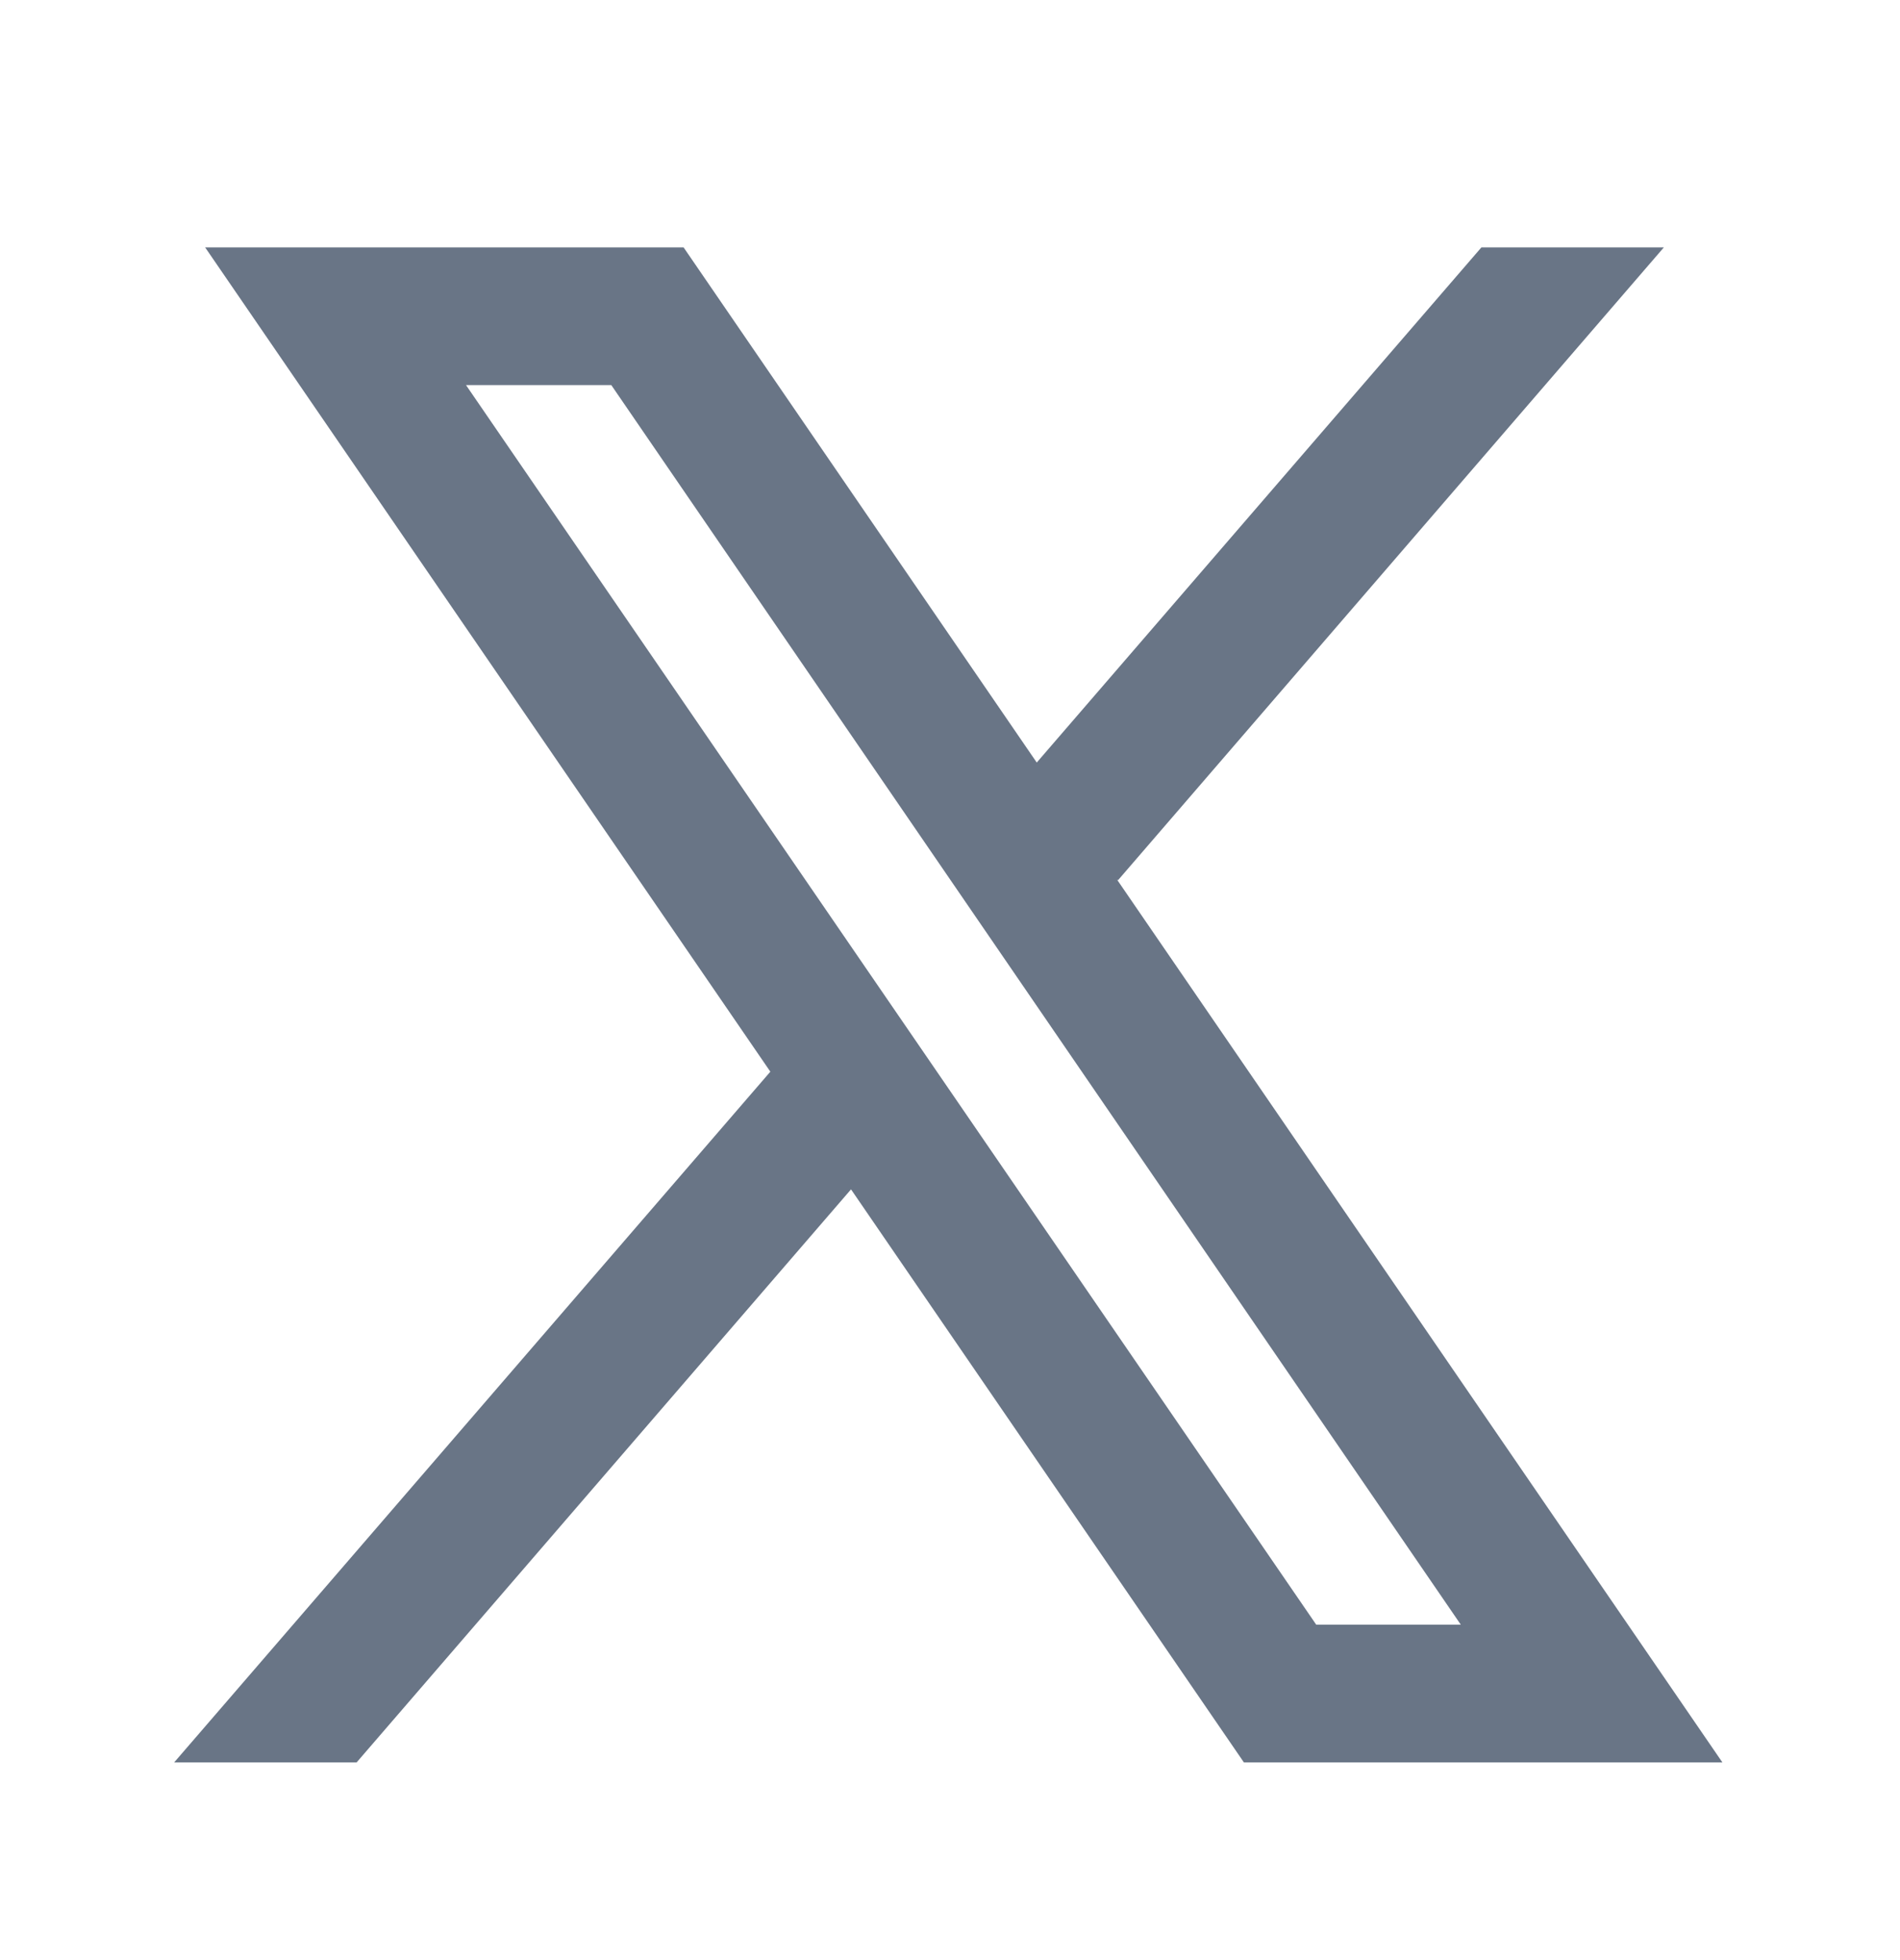 <svg xmlns="http://www.w3.org/2000/svg" width="32" height="33" viewBox="0 0 32 33" fill="none">
  <path d="M29.009 29.672L18.811 14.806L18.829 14.82L28.023 4.165H24.95L17.461 12.838L11.513 4.165H3.455L12.975 18.044L12.974 18.043L2.933 29.672H6.006L14.333 20.024L20.95 29.672H29.009ZM10.296 6.484L24.603 27.353H22.168L7.849 6.484H10.296Z" fill="#697586"/>
</svg>